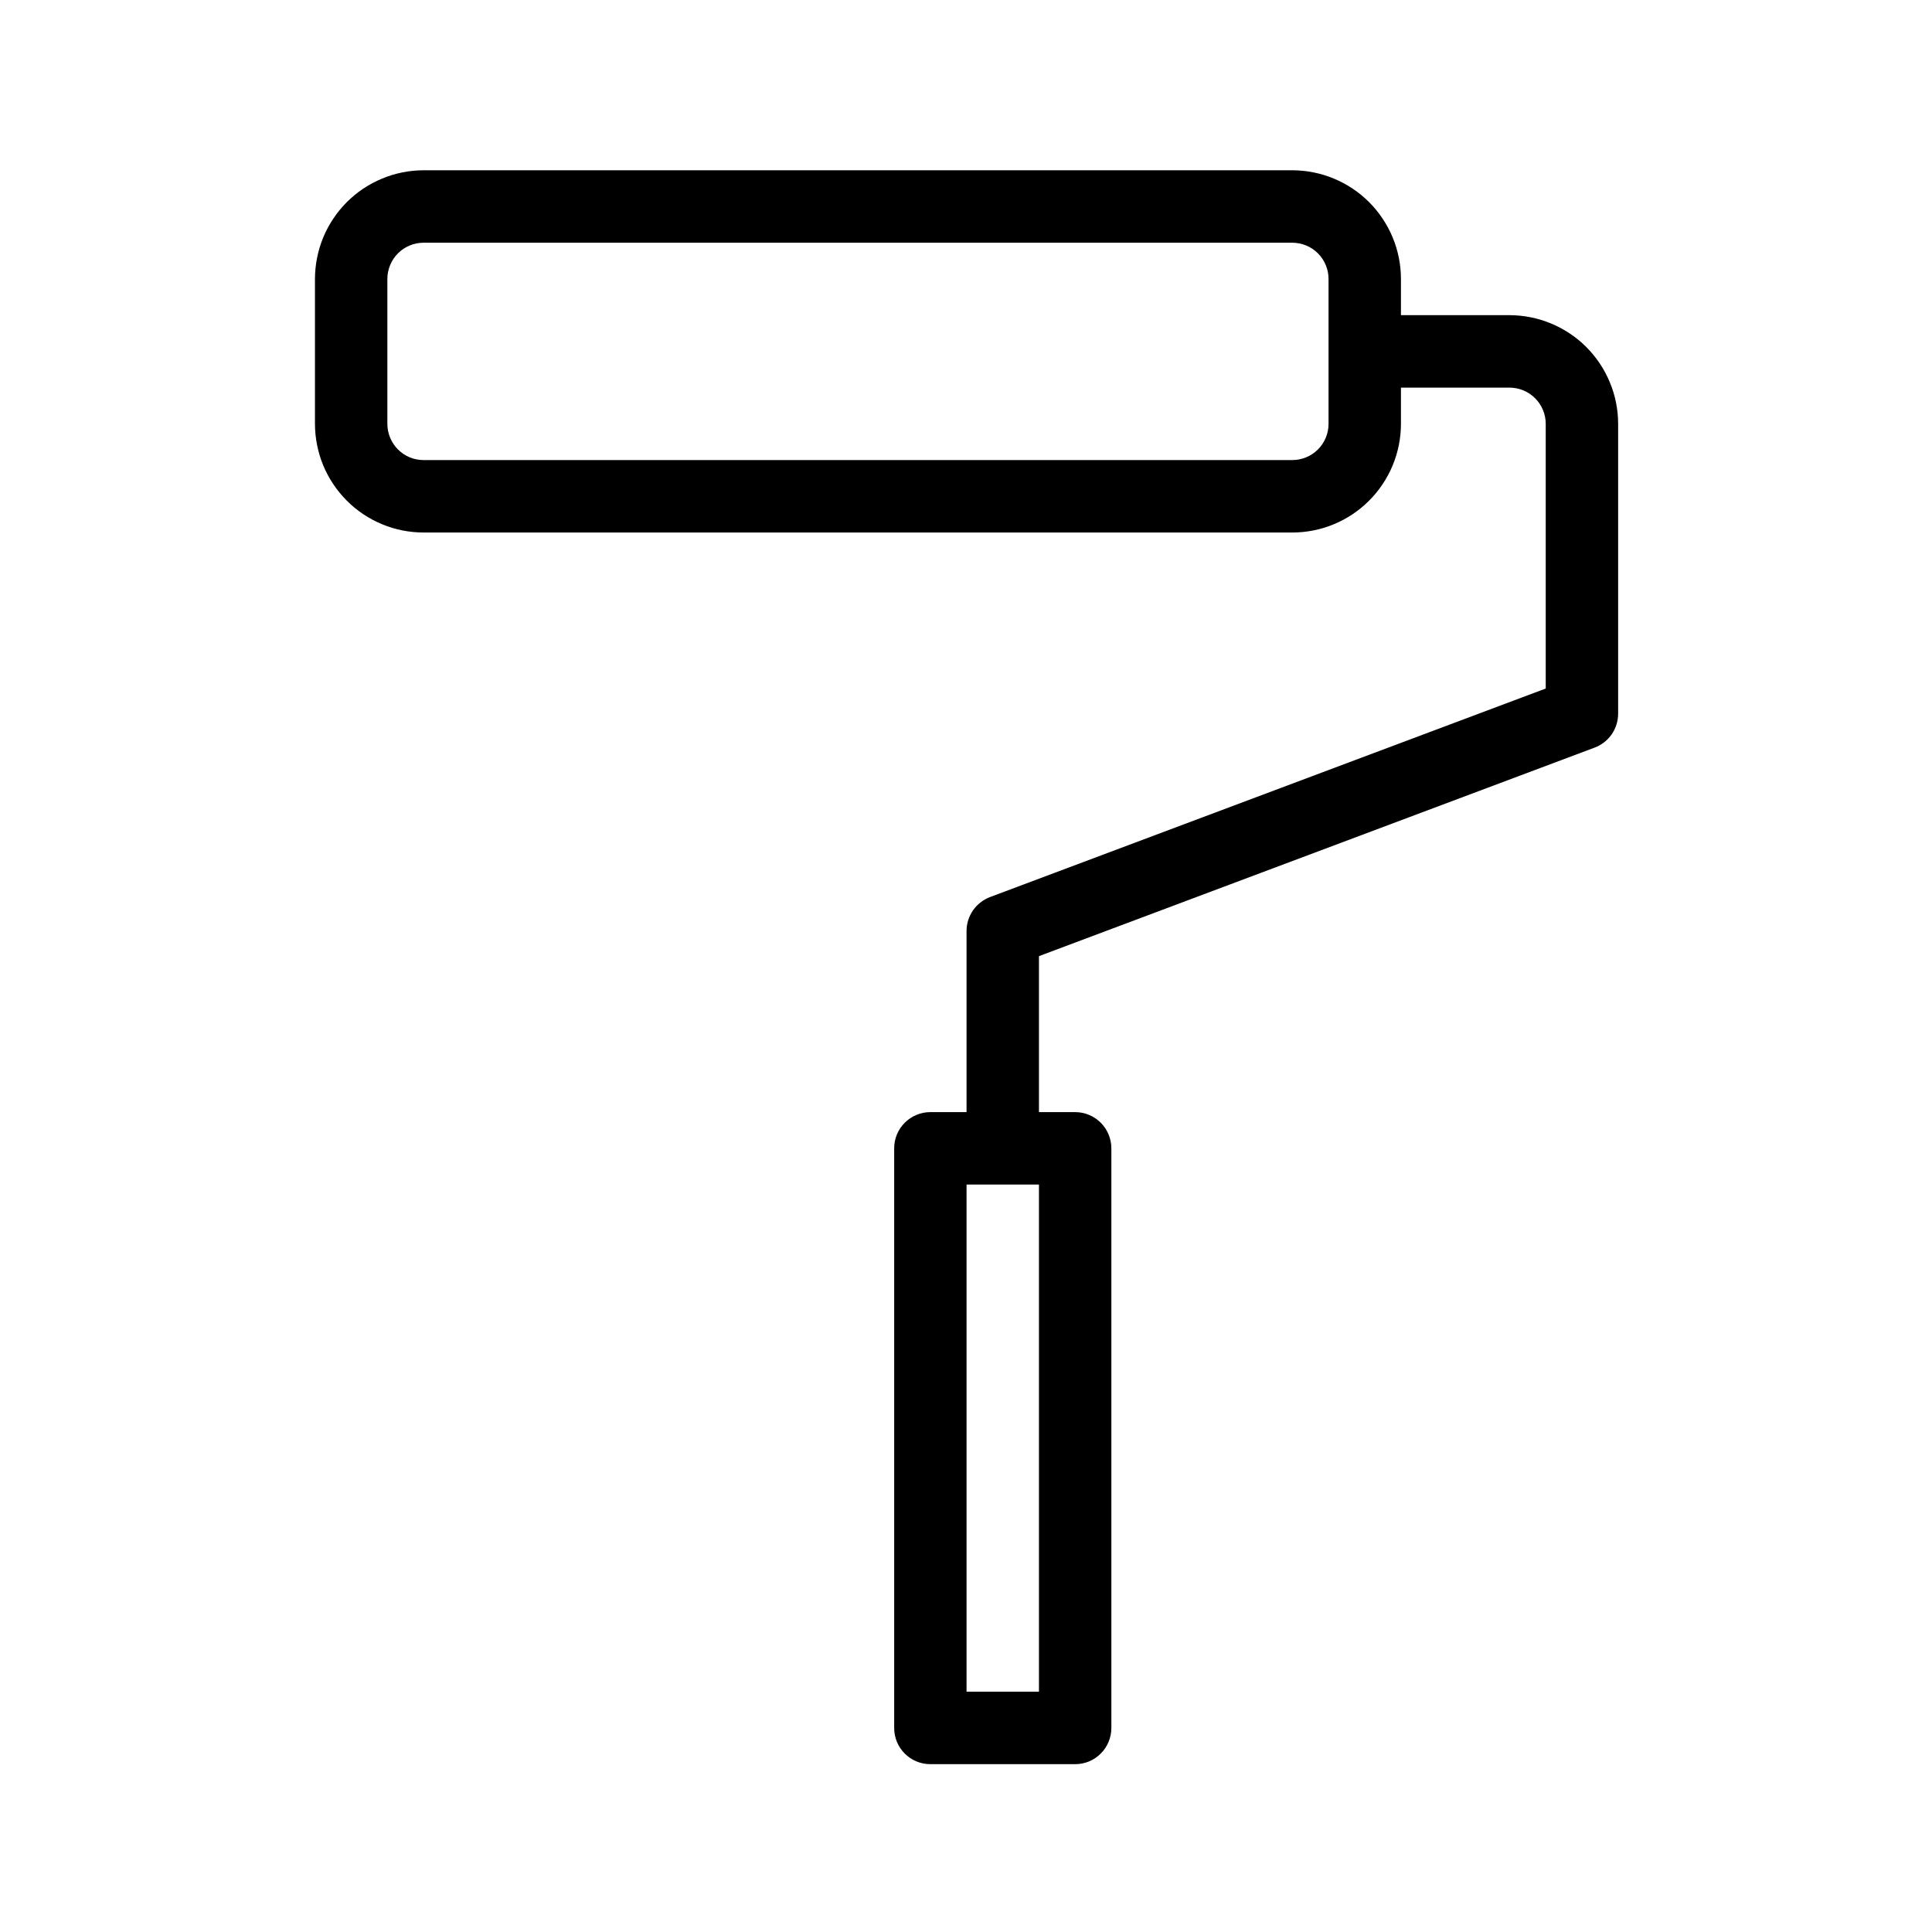 <svg xmlns="http://www.w3.org/2000/svg" xmlns:xlink="http://www.w3.org/1999/xlink" width="240" zoomAndPan="magnify" viewBox="0 0 180 180" height="240" preserveAspectRatio="xMidYMid meet" version="1.0"><defs><clipPath id="64deeccb9b"><path d="M 29.301 15.863 L 150.801 15.863 L 150.801 164.363 L 29.301 164.363 Z M 29.301 15.863 " clip-rule="nonzero"/></clipPath></defs><rect x="-18" width="216" fill="#ffffff" y="-18" height="216" fill-opacity="1"/><rect x="-18" width="216" fill="#ffffff" y="-18" height="216" fill-opacity="1"/><g clip-path="url(#64deeccb9b)"><path fill="#000000" d="M 140.641 29.363 L 130.523 29.363 L 130.523 25.988 C 130.523 25.324 130.457 24.668 130.328 24.016 C 130.195 23.363 130.004 22.73 129.75 22.117 C 129.496 21.504 129.184 20.922 128.812 20.367 C 128.445 19.816 128.027 19.305 127.555 18.832 C 127.086 18.363 126.574 17.945 126.023 17.574 C 125.473 17.207 124.891 16.895 124.277 16.641 C 123.66 16.383 123.031 16.191 122.379 16.062 C 121.727 15.93 121.07 15.867 120.406 15.863 L 39.461 15.863 C 38.797 15.867 38.141 15.93 37.488 16.062 C 36.84 16.191 36.207 16.383 35.594 16.641 C 34.98 16.895 34.398 17.207 33.844 17.574 C 33.293 17.945 32.781 18.363 32.312 18.832 C 31.844 19.305 31.422 19.816 31.055 20.367 C 30.684 20.922 30.371 21.504 30.117 22.117 C 29.863 22.73 29.672 23.363 29.543 24.016 C 29.41 24.668 29.348 25.324 29.344 25.988 L 29.344 39.488 C 29.348 40.156 29.41 40.812 29.543 41.465 C 29.672 42.117 29.863 42.75 30.117 43.363 C 30.371 43.977 30.684 44.559 31.055 45.113 C 31.422 45.664 31.844 46.176 32.312 46.645 C 32.781 47.117 33.293 47.535 33.844 47.906 C 34.398 48.273 34.98 48.586 35.594 48.84 C 36.207 49.098 36.84 49.289 37.488 49.418 C 38.141 49.547 38.797 49.613 39.461 49.613 L 120.406 49.613 C 121.07 49.613 121.727 49.547 122.379 49.418 C 123.031 49.289 123.66 49.098 124.277 48.84 C 124.891 48.586 125.473 48.273 126.023 47.906 C 126.574 47.535 127.086 47.117 127.555 46.645 C 128.027 46.176 128.445 45.664 128.812 45.113 C 129.184 44.559 129.496 43.977 129.75 43.363 C 130.004 42.75 130.195 42.117 130.328 41.465 C 130.457 40.812 130.523 40.156 130.523 39.488 L 130.523 36.113 L 140.641 36.113 C 141.09 36.117 141.52 36.203 141.93 36.371 C 142.344 36.543 142.707 36.789 143.023 37.105 C 143.34 37.422 143.586 37.785 143.754 38.199 C 143.926 38.613 144.012 39.043 144.012 39.488 L 144.012 64.148 L 92.238 83.578 C 91.918 83.699 91.621 83.867 91.352 84.078 C 91.078 84.289 90.848 84.535 90.652 84.816 C 90.457 85.102 90.309 85.406 90.203 85.734 C 90.102 86.062 90.051 86.395 90.051 86.738 L 90.051 103.613 L 86.68 103.613 C 86.23 103.613 85.801 103.699 85.387 103.871 C 84.977 104.043 84.609 104.285 84.293 104.602 C 83.977 104.918 83.734 105.285 83.562 105.699 C 83.391 106.113 83.309 106.543 83.309 106.988 L 83.309 160.988 C 83.309 161.438 83.391 161.867 83.562 162.281 C 83.734 162.695 83.977 163.059 84.293 163.375 C 84.609 163.691 84.977 163.938 85.387 164.109 C 85.801 164.277 86.23 164.363 86.68 164.363 L 100.168 164.363 C 100.617 164.363 101.047 164.277 101.461 164.109 C 101.875 163.938 102.238 163.691 102.555 163.375 C 102.871 163.059 103.113 162.695 103.285 162.281 C 103.457 161.867 103.543 161.438 103.543 160.988 L 103.543 106.988 C 103.543 106.543 103.457 106.113 103.285 105.699 C 103.113 105.285 102.871 104.918 102.555 104.602 C 102.238 104.285 101.875 104.043 101.461 103.871 C 101.047 103.699 100.617 103.613 100.168 103.613 L 96.797 103.613 L 96.797 89.082 L 148.57 69.652 C 148.895 69.531 149.188 69.363 149.461 69.152 C 149.73 68.941 149.965 68.695 150.16 68.414 C 150.355 68.129 150.504 67.824 150.605 67.496 C 150.707 67.168 150.758 66.832 150.758 66.488 L 150.758 39.488 C 150.758 38.824 150.691 38.168 150.562 37.516 C 150.434 36.863 150.238 36.23 149.984 35.617 C 149.73 35.004 149.418 34.422 149.051 33.867 C 148.68 33.316 148.262 32.805 147.793 32.332 C 147.324 31.863 146.812 31.445 146.258 31.074 C 145.707 30.707 145.125 30.395 144.512 30.141 C 143.898 29.883 143.266 29.691 142.613 29.562 C 141.961 29.43 141.305 29.367 140.641 29.363 Z M 123.777 39.488 C 123.777 39.938 123.691 40.367 123.52 40.781 C 123.348 41.195 123.105 41.559 122.789 41.875 C 122.473 42.191 122.109 42.434 121.695 42.605 C 121.281 42.777 120.852 42.863 120.406 42.863 L 39.461 42.863 C 39.016 42.863 38.586 42.777 38.172 42.609 C 37.758 42.438 37.395 42.191 37.078 41.875 C 36.762 41.559 36.52 41.195 36.348 40.781 C 36.176 40.367 36.09 39.938 36.09 39.488 L 36.09 25.988 C 36.09 25.543 36.176 25.113 36.348 24.699 C 36.52 24.285 36.762 23.918 37.078 23.602 C 37.395 23.285 37.758 23.043 38.172 22.871 C 38.586 22.699 39.016 22.613 39.461 22.613 L 120.406 22.613 C 120.852 22.617 121.281 22.703 121.695 22.871 C 122.109 23.043 122.473 23.289 122.789 23.605 C 123.105 23.922 123.348 24.285 123.52 24.699 C 123.691 25.113 123.777 25.543 123.777 25.988 Z M 96.797 157.613 L 90.051 157.613 L 90.051 110.363 L 96.797 110.363 Z M 96.797 157.613 " fill-opacity="1" fill-rule="nonzero"/></g></svg>